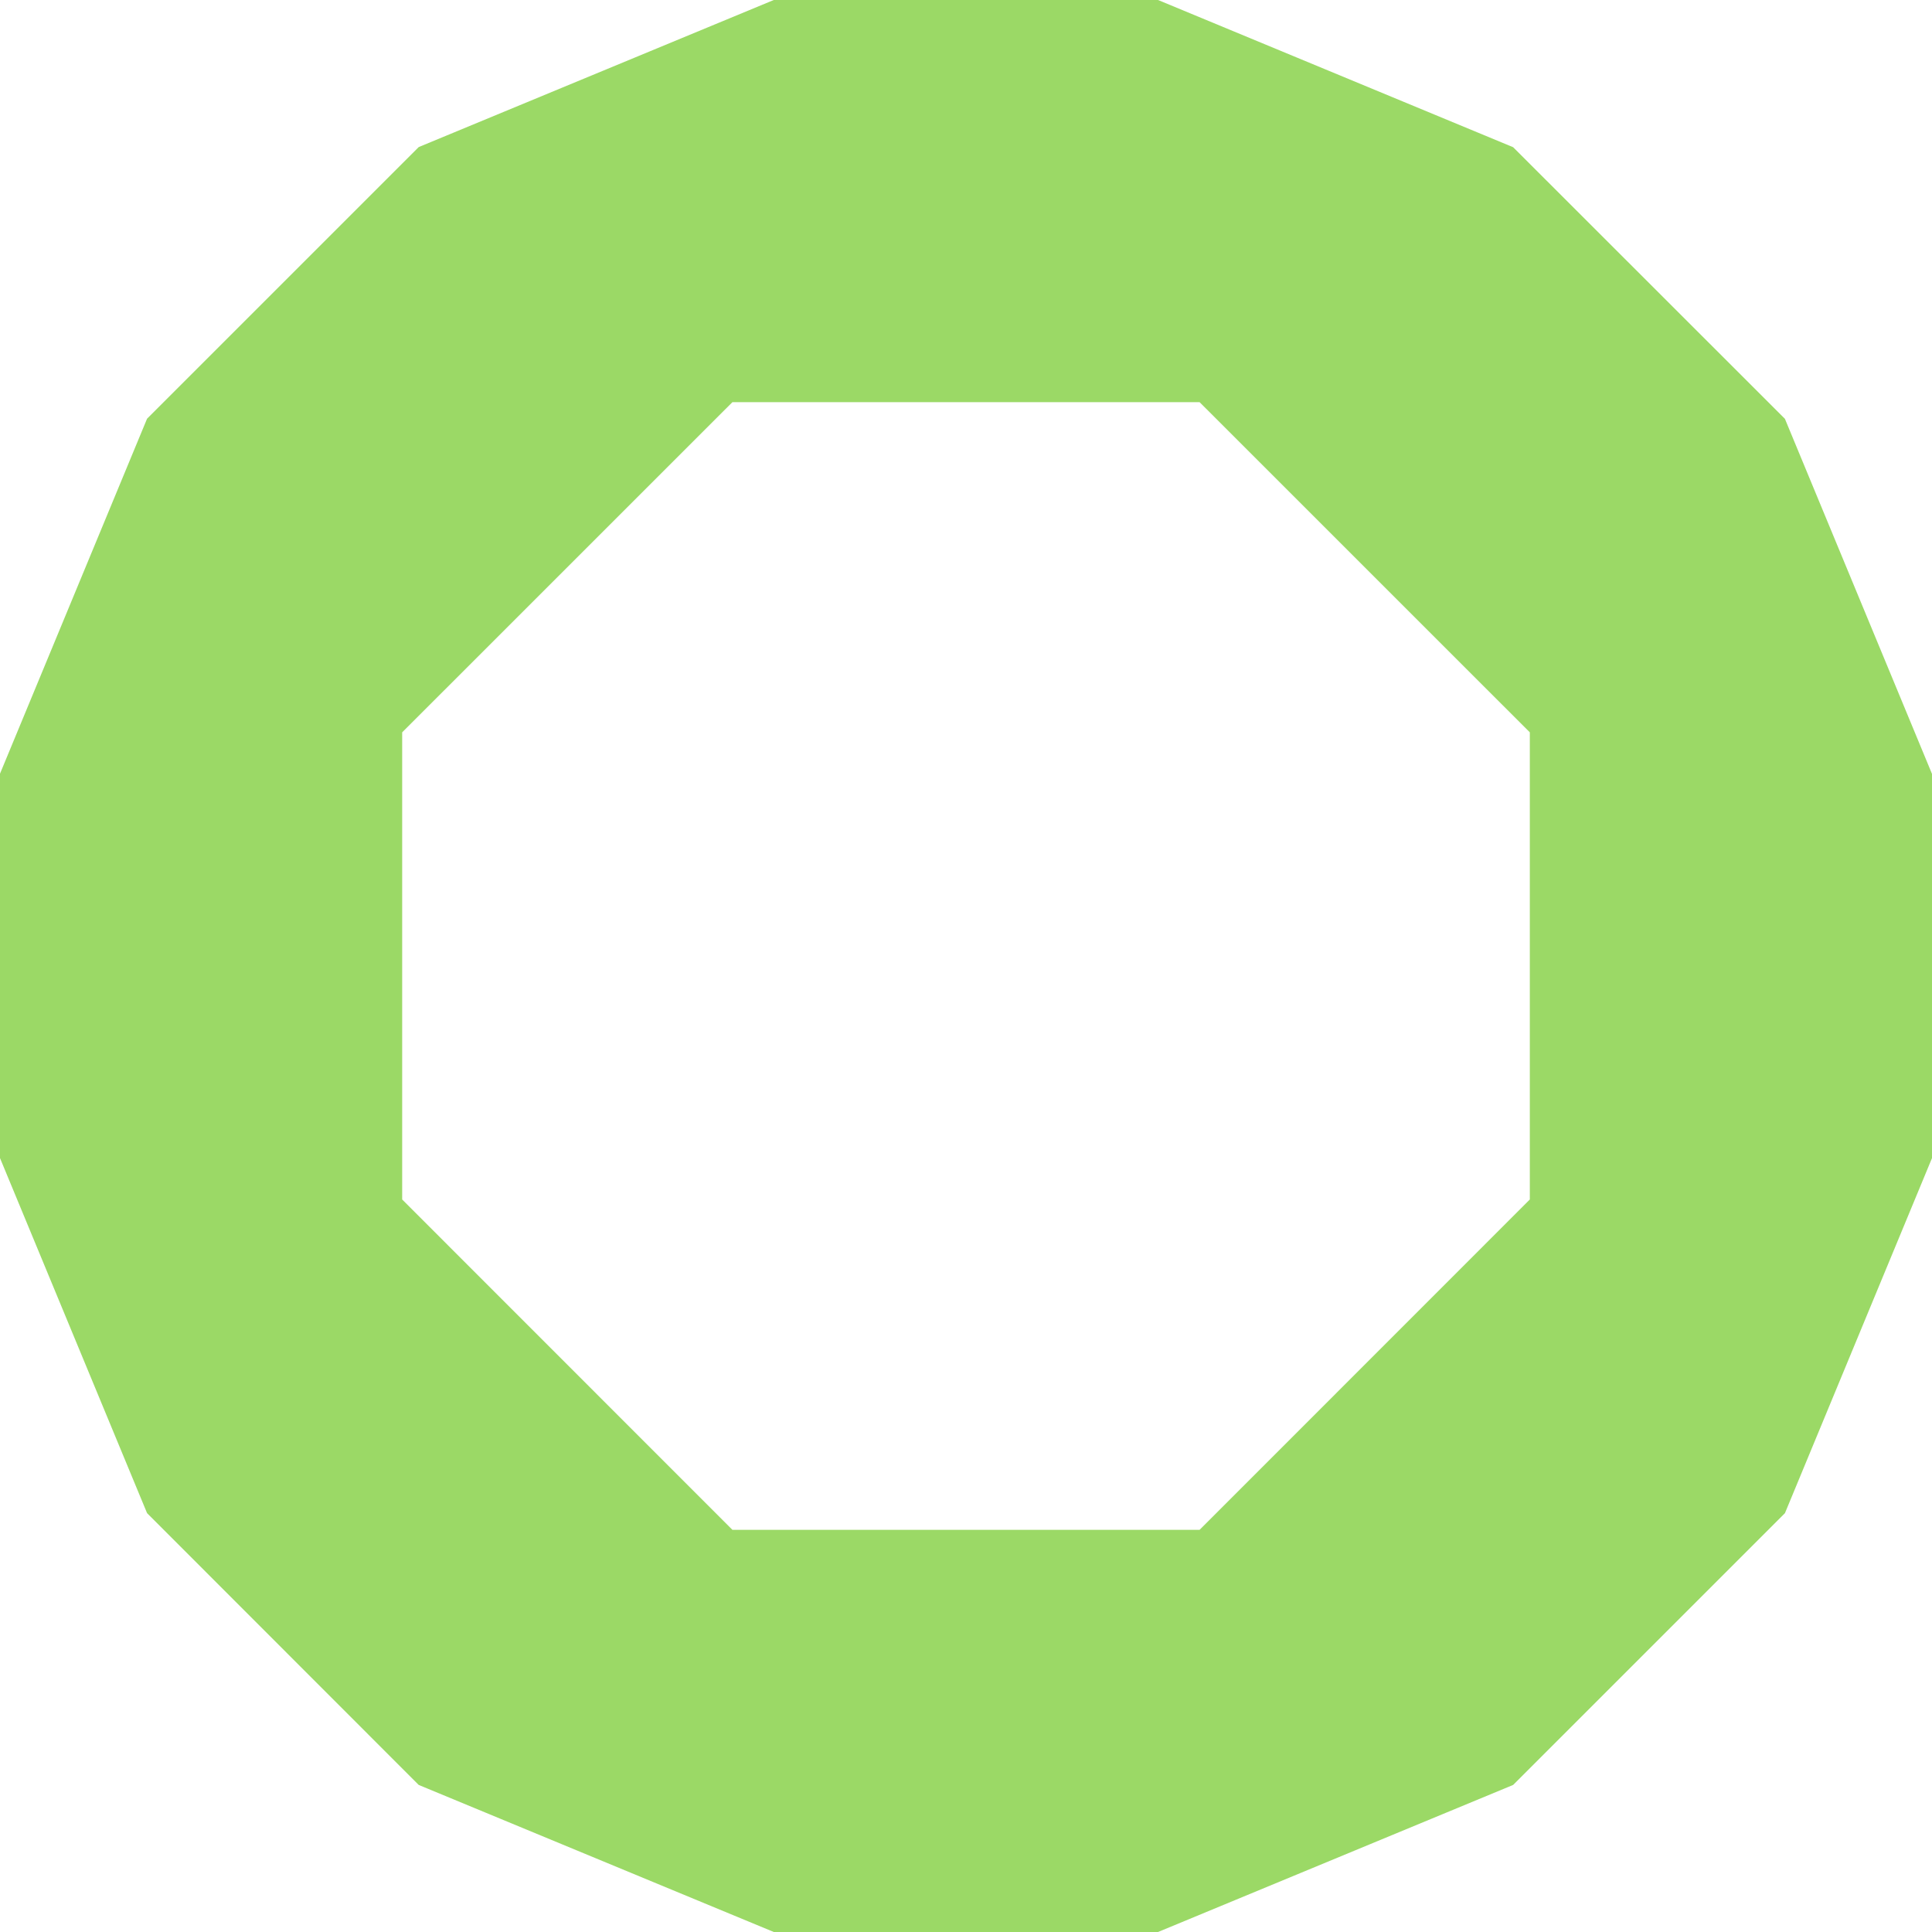 <svg class="mx-2.5" xmlns="http://www.w3.org/2000/svg" width="67" height="67" fill="none"
    preserveAspectRatio="none">
    <path fill="#9BD966"
        d="m61.9 14.525-9.426-9.42L40.16 0H26.834L14.521 5.1 5.1 14.52 0 26.831v13.33l5.1 12.313 9.42 9.426L26.835 67H40.16l12.314-5.1 9.426-9.425L67 40.162V26.838l-5.1-12.312Zm-8.847 27.072L41.6 53.054H25.4L13.947 41.597v-16.2L25.4 13.946h16.2l11.453 11.451v16.2Z" />
</svg>